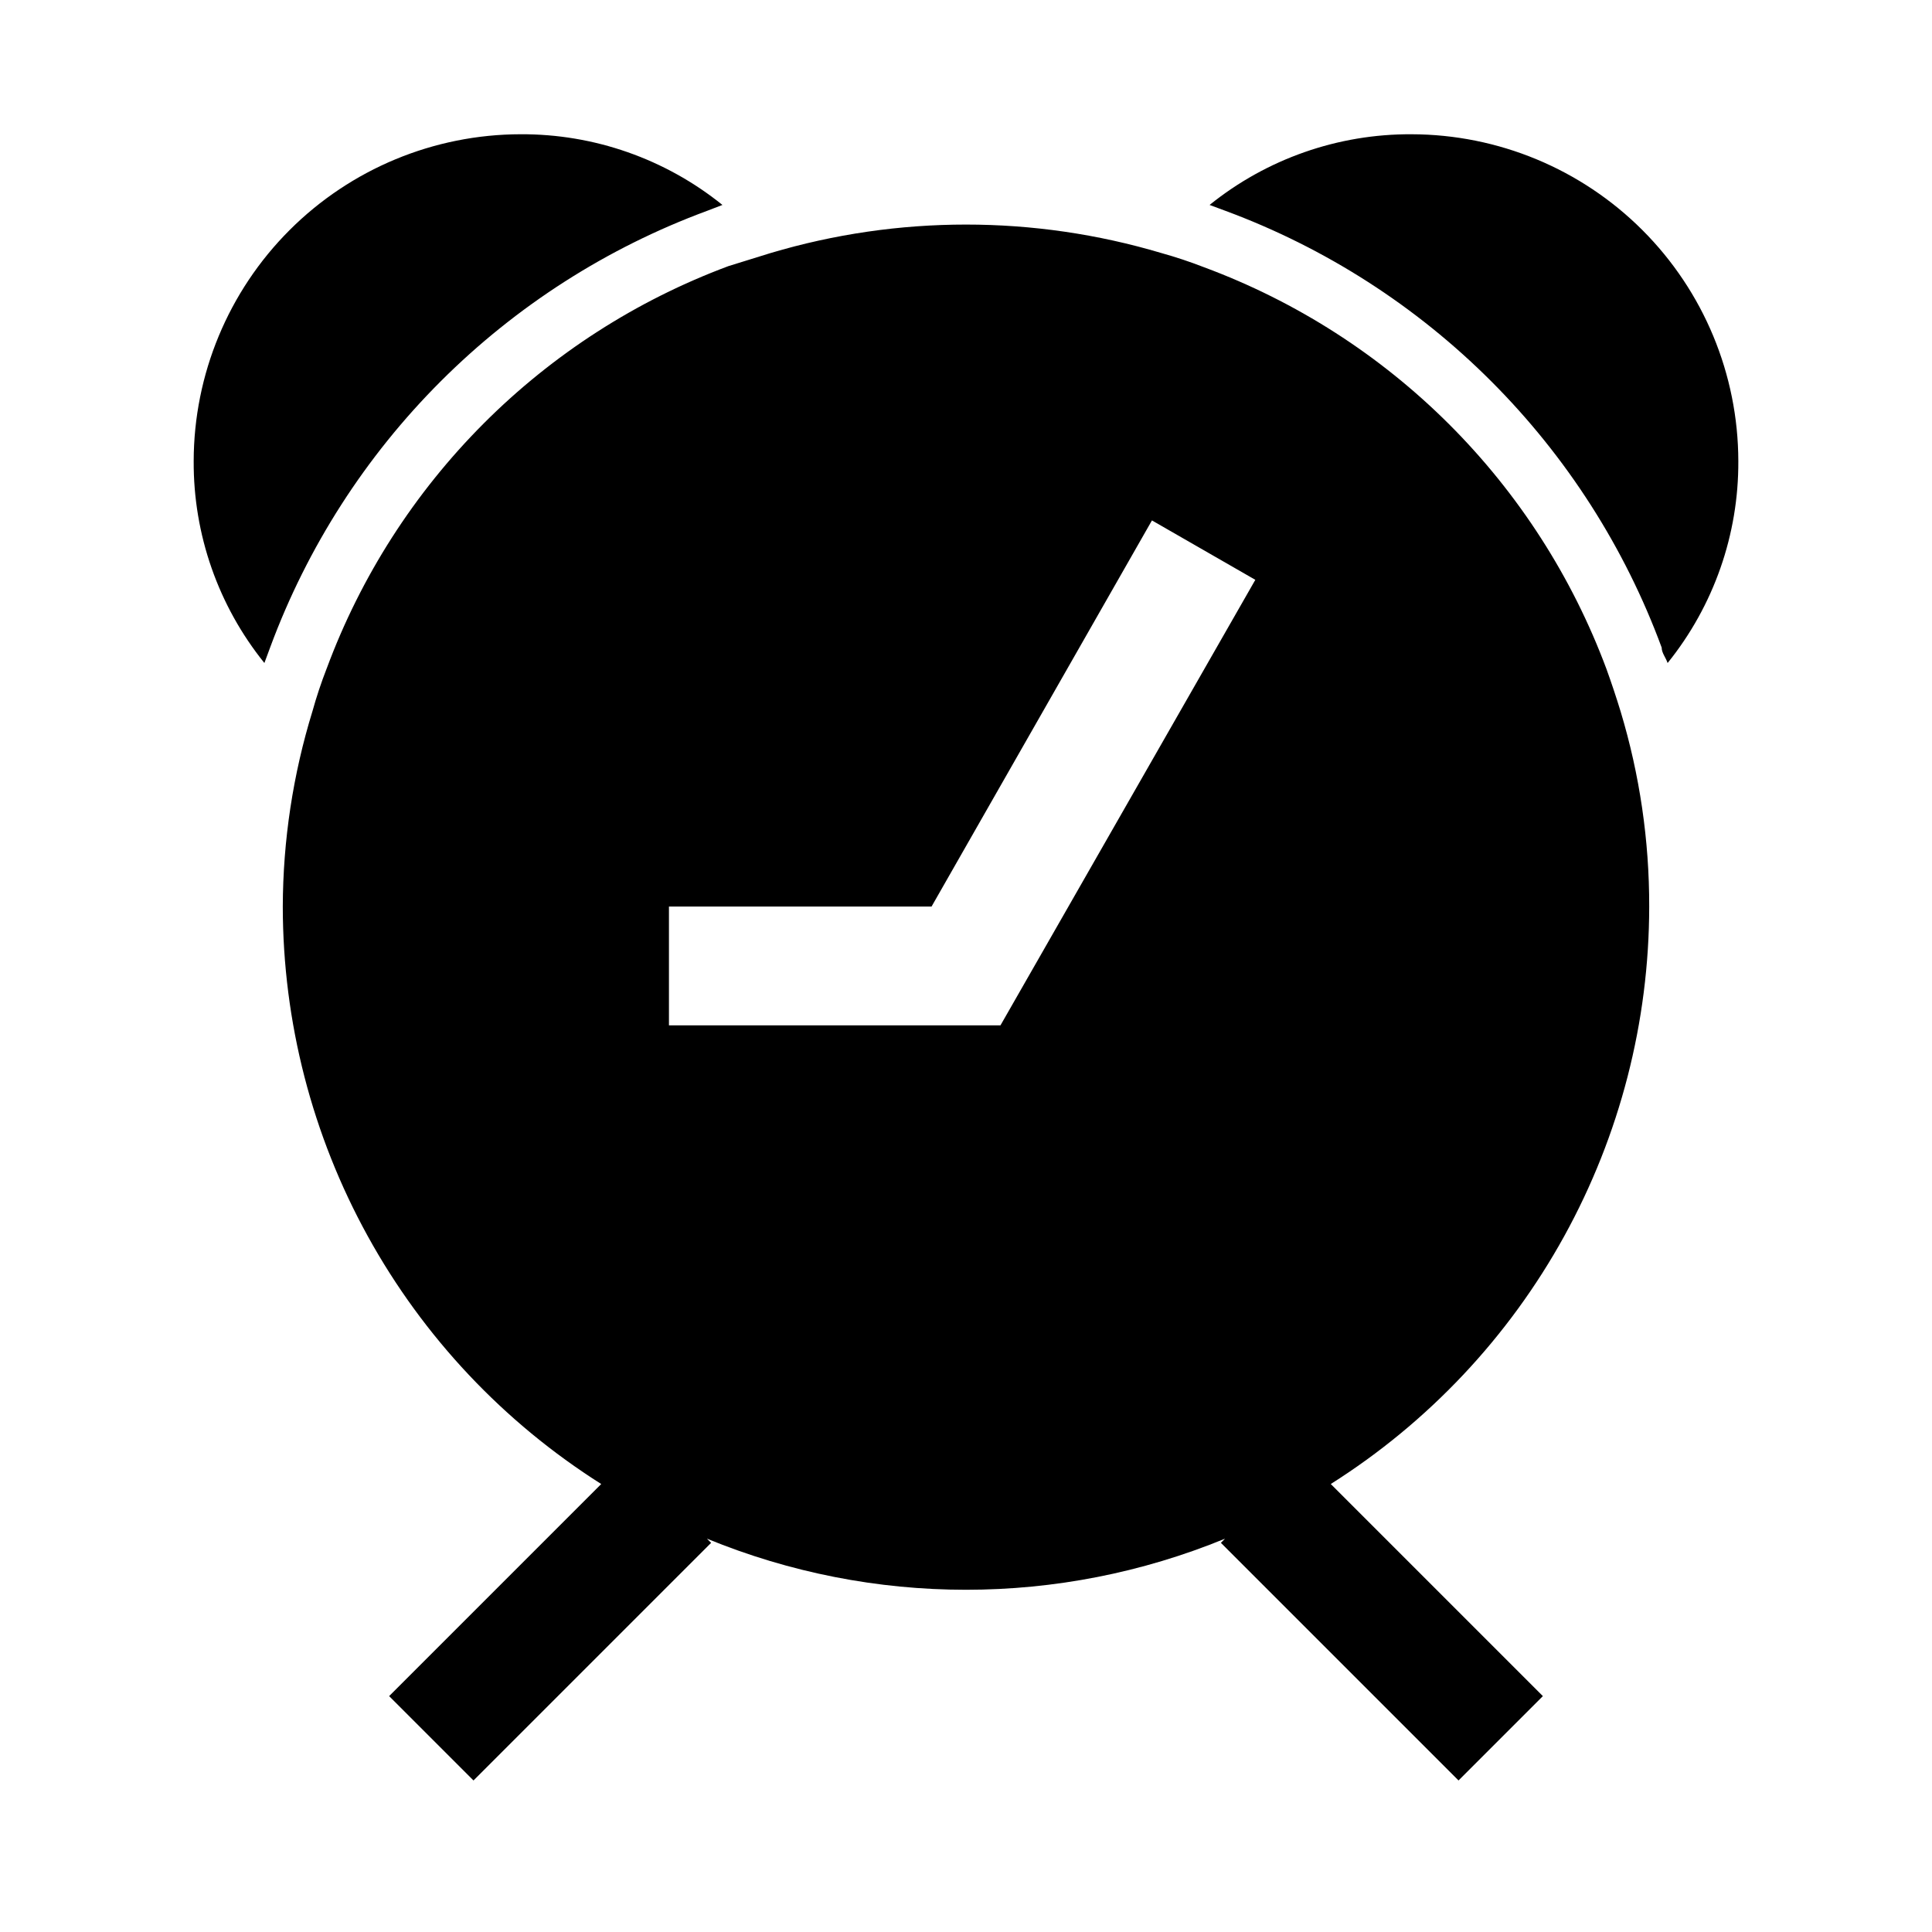 <?xml version="1.0" encoding="UTF-8"?>
<!-- Uploaded to: ICON Repo, www.iconrepo.com, Generator: ICON Repo Mixer Tools -->
<svg fill="#000000" width="800px" height="800px" version="1.1" viewBox="144 144 512 512" xmlns="http://www.w3.org/2000/svg">
 <path d="m215.64 315.45-1.574 4.25c-12.223-15.152-18.84-34.062-18.738-53.527 0.043-22.953 9.18-44.957 25.41-61.188 16.23-16.227 38.23-25.363 61.184-25.406 19.469-0.105 38.375 6.512 53.531 18.734l-4.094 1.574c-26.484 9.777-50.535 25.168-70.512 45.113-19.973 19.949-35.395 43.98-45.207 70.449zm302.44-135.87c-19.469-0.105-38.375 6.512-53.527 18.734l4.25 1.574c26.469 9.812 50.5 25.234 70.445 45.211 19.949 19.973 35.34 44.027 45.113 70.508 0 1.418 1.102 2.676 1.574 4.094h0.004c12.219-15.152 18.84-34.062 18.734-53.527-0.043-22.953-9.18-44.957-25.41-61.188-16.23-16.227-38.23-25.363-61.184-25.406zm-21.41 357.7 56.207 56.207-22.355 22.355-62.977-62.977 1.102-1.102h-0.004c-43.98 18.059-93.305 18.059-137.29 0l1.102 1.102-62.977 62.977-22.355-22.355 56.207-56.207h-0.004c-25.824-16.324-47.105-38.914-61.859-65.672-14.754-26.754-22.504-56.805-22.527-87.359 0.051-17.559 2.703-35.016 7.871-51.797 1.051-3.777 2.309-7.559 3.777-11.336h0.004c9.039-24.371 23.227-46.504 41.594-64.898 18.363-18.395 40.48-32.613 64.836-41.688l11.176-3.465c33.801-10.07 69.801-10.07 103.6 0 3.777 1.051 7.559 2.309 11.336 3.777 24.367 9.043 46.504 23.23 64.898 41.594 18.391 18.367 32.609 40.48 41.688 64.836 1.363 3.777 2.625 7.559 3.777 11.336 5.047 16.75 7.594 34.148 7.559 51.641-0.023 30.555-7.773 60.605-22.527 87.359-14.754 26.758-36.035 49.348-61.859 65.672zm-19.996-239.62-27.395-15.742-58.41 102.33h-69.59v31.488h87.852z"/>
</svg>